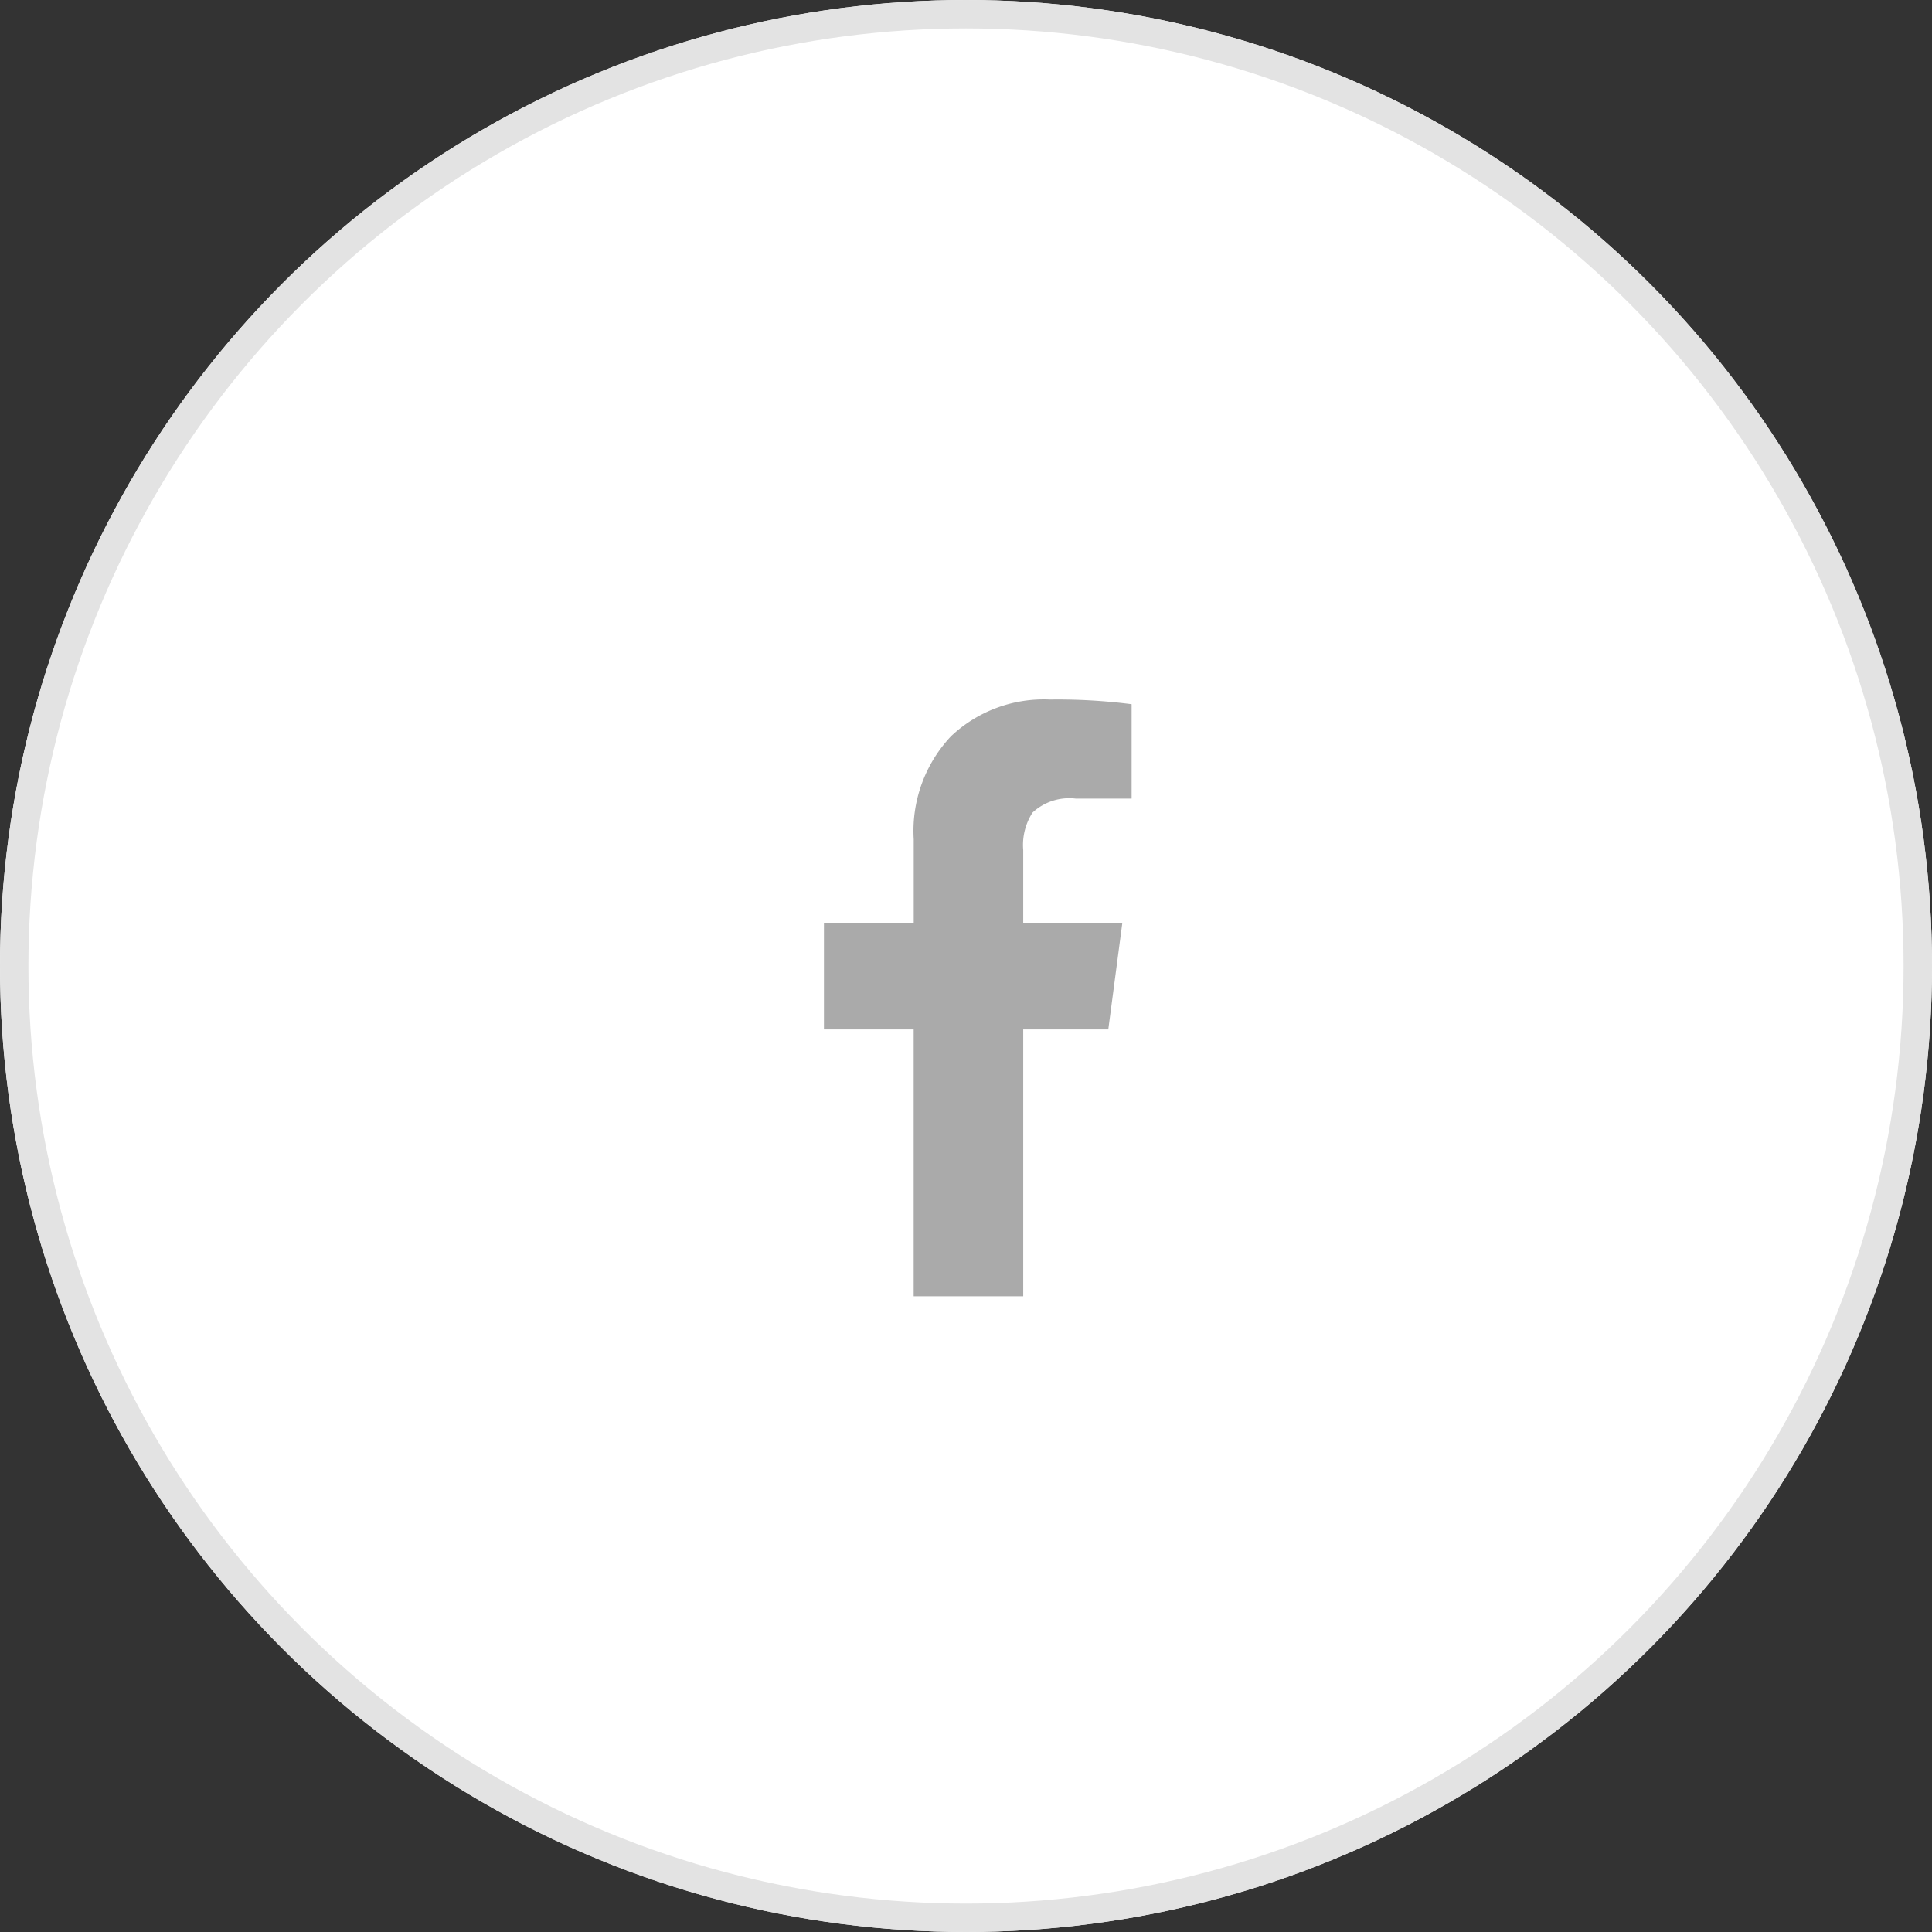<svg xmlns="http://www.w3.org/2000/svg" width="68" height="68" viewBox="0 0 68 68">
  <rect x="0" y="0" width="68" height="68" fill="#333333" stroke="none"/>
  <g id="Group_1788" data-name="Group 1788" transform="translate(0.122)">
    <g id="Ellipse_4" data-name="Ellipse 4" transform="translate(-0.122)" fill="#fff" stroke="#e3e3e3" stroke-width="1">
      <circle cx="34" cy="34" r="34" stroke="none"/>
      <circle cx="34" cy="34" r="33.5" fill="none"/>
    </g>
    <path id="Path_25455" data-name="Path 25455" d="M3.158,2.625H7.014V-6.768h2.994L10.5-10.5H7.014v-2.584A2.1,2.1,0,0,1,7.342-14.4a1.9,1.9,0,0,1,1.518-.492h1.969v-3.322a20.315,20.315,0,0,0-2.871-.164,4.754,4.754,0,0,0-3.486,1.292,4.863,4.863,0,0,0-1.312,3.63V-10.5H0v3.732H3.158Z" transform="translate(28.878 43)" fill="#aaa"/>
  </g>
</svg>
